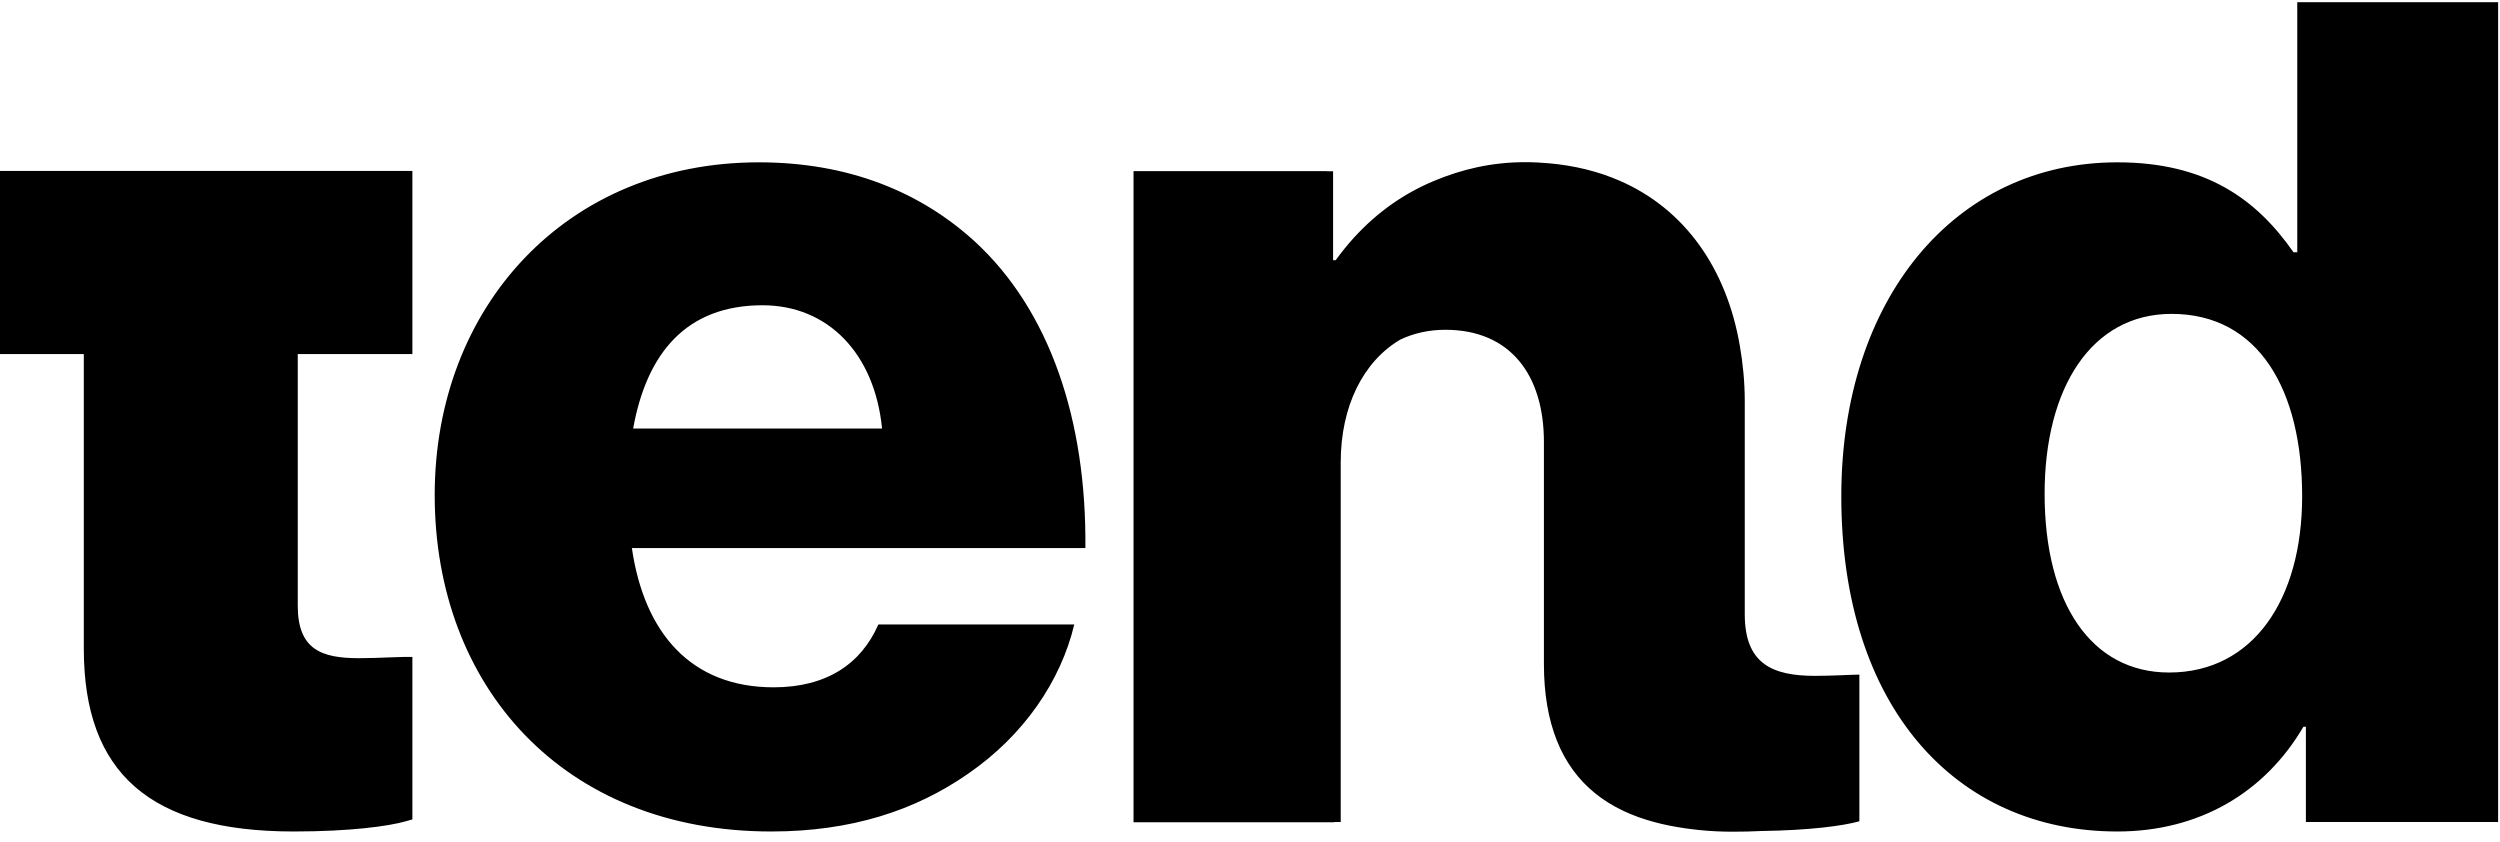 <?xml version="1.0" encoding="utf-8"?>
<svg xmlns="http://www.w3.org/2000/svg" version="1.1" width="92" height="31" viewBox="0 0 375 126">
	<path class="svg-fill" fill="currentColor" d="M276.194,74.264 C276.194,44.688 293.199,24.17 317.6,24.17 C330.903,24.17 338.483,29.716 344.028,37.664 L344.59,37.664 L344.59,0.153 L374.718,0.153 L374.718,123.125 L345.883,123.125 L345.883,108.832 L345.512,108.832 C339.779,118.627 329.984,124.544 317.6,124.544 C293.378,124.544 276.194,105.875 276.194,74.264 Z M345.322,74.264 C345.322,58.368 338.857,46.903 325.731,46.903 C313.721,46.903 306.692,57.997 306.692,73.893 C306.692,90.347 313.721,100.698 325.36,100.698 C337.932,100.698 345.322,89.793 345.322,74.264 Z M272.251,101.199 C274.84,101.199 277.797,101.014 278.906,101.014 L278.906,123.011 C276.509,123.697 271.387,124.374 264.184,124.471 C262.909,124.538 261.491,124.576 259.87,124.576 C256.466,124.576 253.324,124.236 250.378,123.654 C249.607,123.501 248.857,123.323 248.123,123.125 C241.326,121.302 236.151,117.514 233.519,110.879 C232.272,107.734 231.587,103.962 231.587,99.439 L231.587,66.111 C231.587,56.125 226.595,49.287 216.8,49.287 C214.332,49.287 212.073,49.806 210.063,50.749 C204.493,54.02 201.107,60.742 201.107,69.167 L201.107,123.125 L200.169,123.125 L200.169,123.158 L170.029,123.158 L170.029,25.493 L199.054,25.493 L199.054,25.506 L199.963,25.506 L199.963,38.853 L200.347,38.853 C201.233,37.645 202.15,36.5 203.111,35.449 C206.61,31.625 210.617,28.813 215.199,26.917 C219.235,25.248 223.63,24.146 228.81,24.146 C230.014,24.146 231.18,24.212 232.324,24.312 C236.203,24.651 239.746,25.539 242.923,26.917 C252.713,31.167 258.987,40.074 260.982,51.723 C261.434,54.362 261.714,57.11 261.714,60.009 L261.714,91.957 C261.714,95.68 262.748,97.995 264.598,99.378 C266.422,100.742 269.04,101.199 272.251,101.199 Z M65.205,74.078 C65.205,45.796 84.986,24.17 113.82,24.17 C127.314,24.17 138.041,28.608 146.173,36.001 C157.452,46.352 162.997,62.806 162.807,82.03 L94.781,82.03 C96.636,94.782 103.654,102.918 116.046,102.918 C123.986,102.918 129.168,99.405 131.757,93.489 L161.14,93.489 C159.116,101.991 153.562,110.125 145.251,115.856 C137.3,121.401 127.685,124.544 115.675,124.544 C84.435,124.544 65.205,102.733 65.205,74.078 Z M132.308,64.098 C131.195,52.82 124.177,45.61 114.382,45.61 C102.923,45.61 97.006,52.82 94.972,64.098 L132.308,64.098 Z M61.857,52.935 L44.663,52.935 L44.663,90.659 C44.663,97.229 48.175,98.549 53.847,98.549 C55.391,98.549 57.071,98.483 58.4,98.429 C59.303,98.392 60.052,98.362 60.505,98.362 L61.857,98.362 L61.857,122.734 L60.875,123.013 C58.281,123.754 52.499,124.544 44.051,124.544 C22.574,124.544 12.571,115.831 12.571,97.128 L12.571,52.935 L3.55271368e-15,52.935 L3.55271368e-15,25.461 L61.857,25.461 L61.857,52.935 Z"/>
</svg>